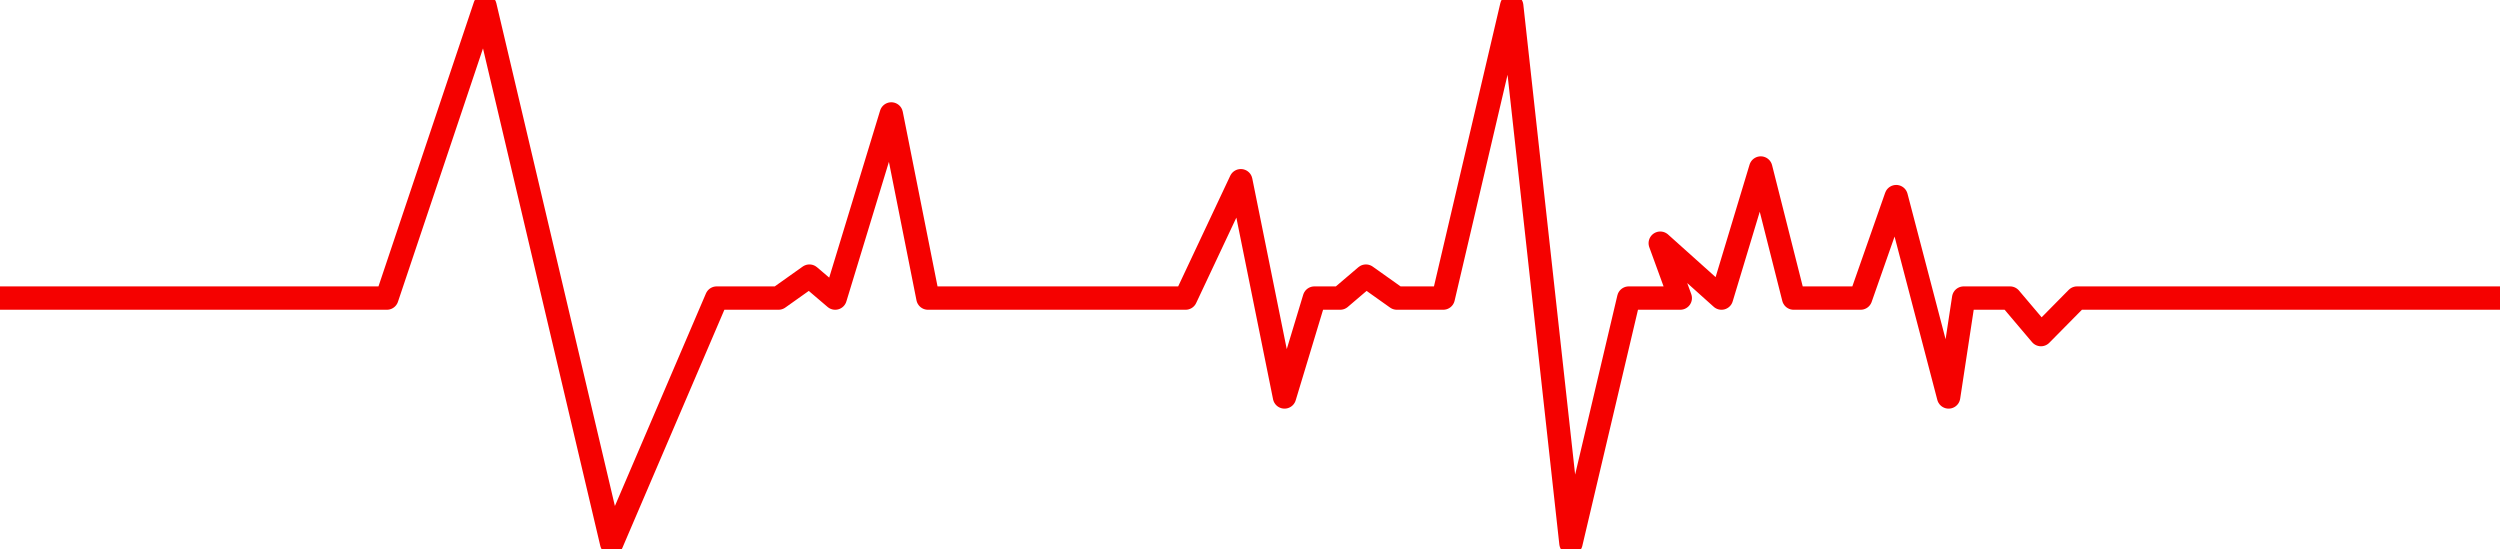 <svg width="214" height="47" viewBox="0 0 214 47" fill="none" xmlns="http://www.w3.org/2000/svg">
<path d="M0 25.515H33.117L41.513 0.5L52.359 46.5L61.347 25.515H66.64L69.287 23.636L71.492 25.515L76.295 9.754L79.432 25.515H101.486L106.214 15.47L109.954 33.979L112.513 25.515H114.719L116.924 23.636L119.571 25.515H123.54L129.402 0.5L134.473 46.5L139.42 25.515H143.831L142.118 20.817L147.359 25.515L150.72 14.382L153.534 25.515H159.269L162.314 16.831L166.802 33.979L168.09 25.515H172.06L174.707 28.641L177.794 25.515H214" stroke="#F50100" stroke-width="2" stroke-linecap="round" stroke-linejoin="round"/>
</svg>
